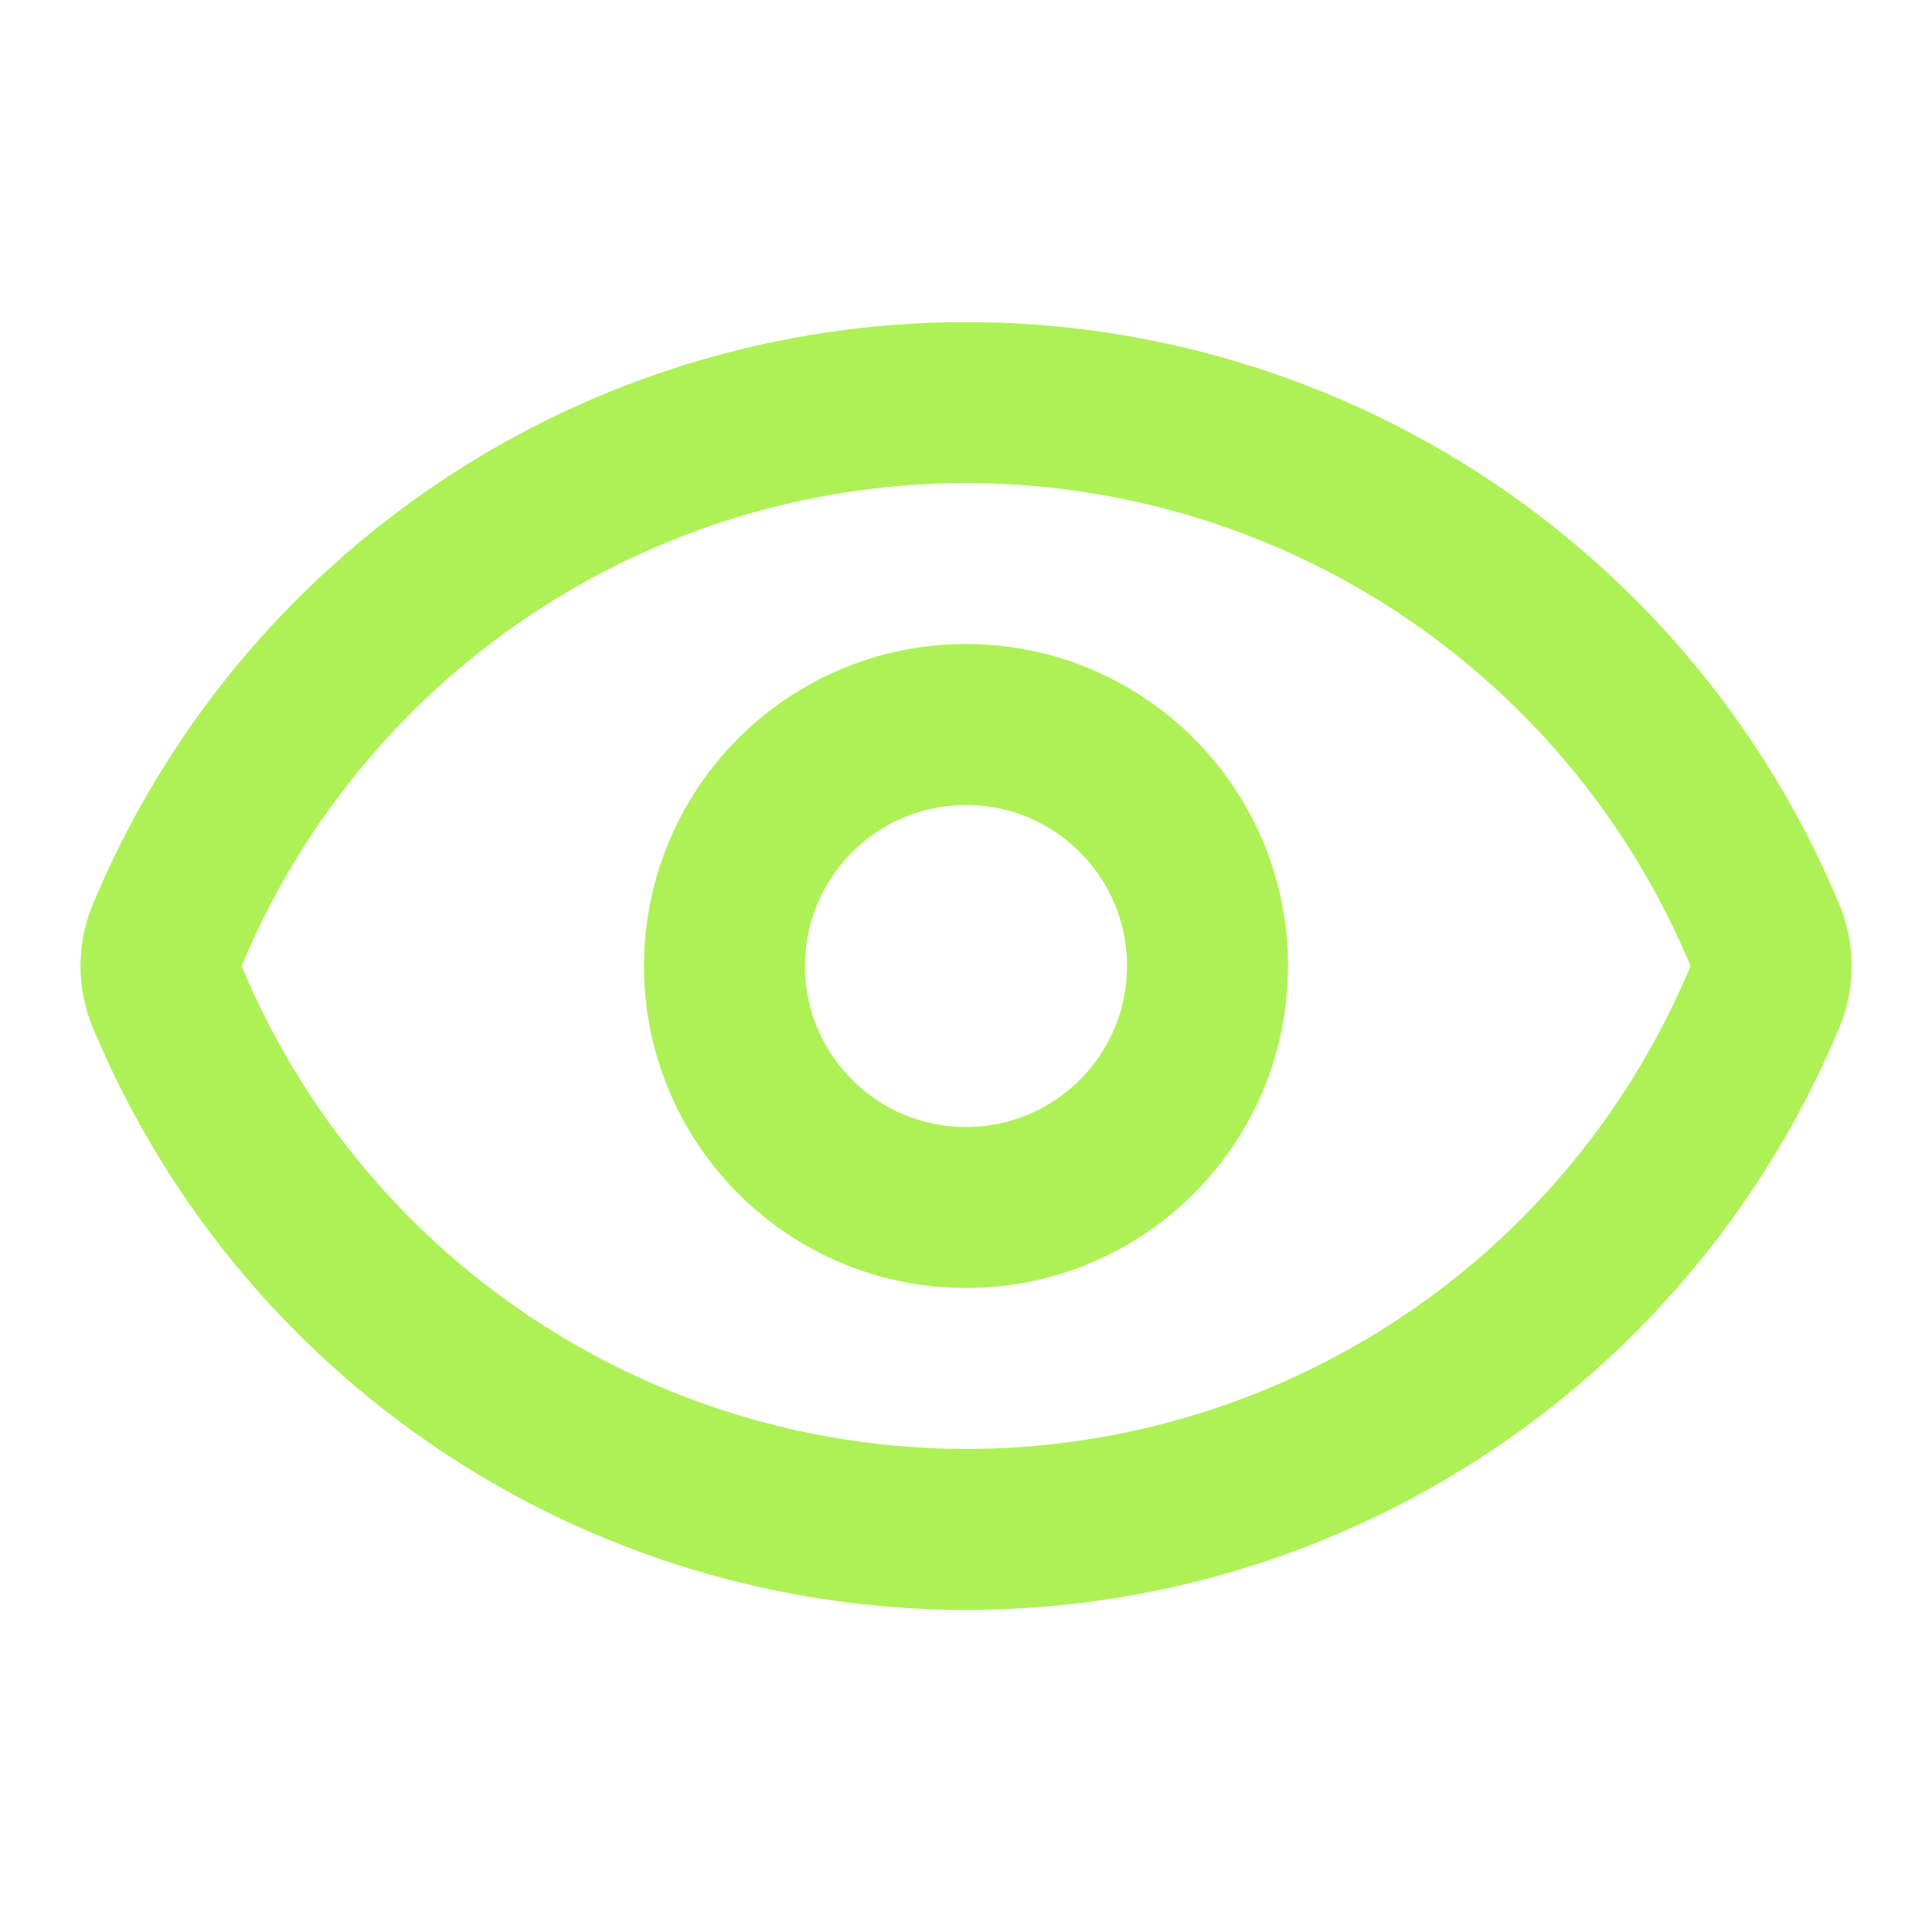 <svg width="24" height="24" viewBox="0 0 24 24" fill="none" xmlns="http://www.w3.org/2000/svg">
<path d="M2.063 12.348C1.979 12.123 1.979 11.877 2.063 11.652C2.874 9.684 4.252 8.001 6.021 6.817C7.791 5.633 9.872 5.001 12.001 5.001C14.13 5.001 16.21 5.633 17.98 6.817C19.749 8.001 21.127 9.684 21.939 11.652C22.022 11.877 22.022 12.123 21.939 12.348C21.127 14.316 19.749 15.999 17.98 17.183C16.21 18.367 14.13 18.999 12.001 18.999C9.872 18.999 7.791 18.367 6.021 17.183C4.252 15.999 2.874 14.316 2.063 12.348Z" stroke="#AEF157" stroke-width="2" stroke-linecap="round" stroke-linejoin="round"/>
<path d="M12 15C13.657 15 15 13.657 15 12C15 10.343 13.657 9 12 9C10.343 9 9 10.343 9 12C9 13.657 10.343 15 12 15Z" stroke="#AEF157" stroke-width="2" stroke-linecap="round" stroke-linejoin="round"/>
</svg>
